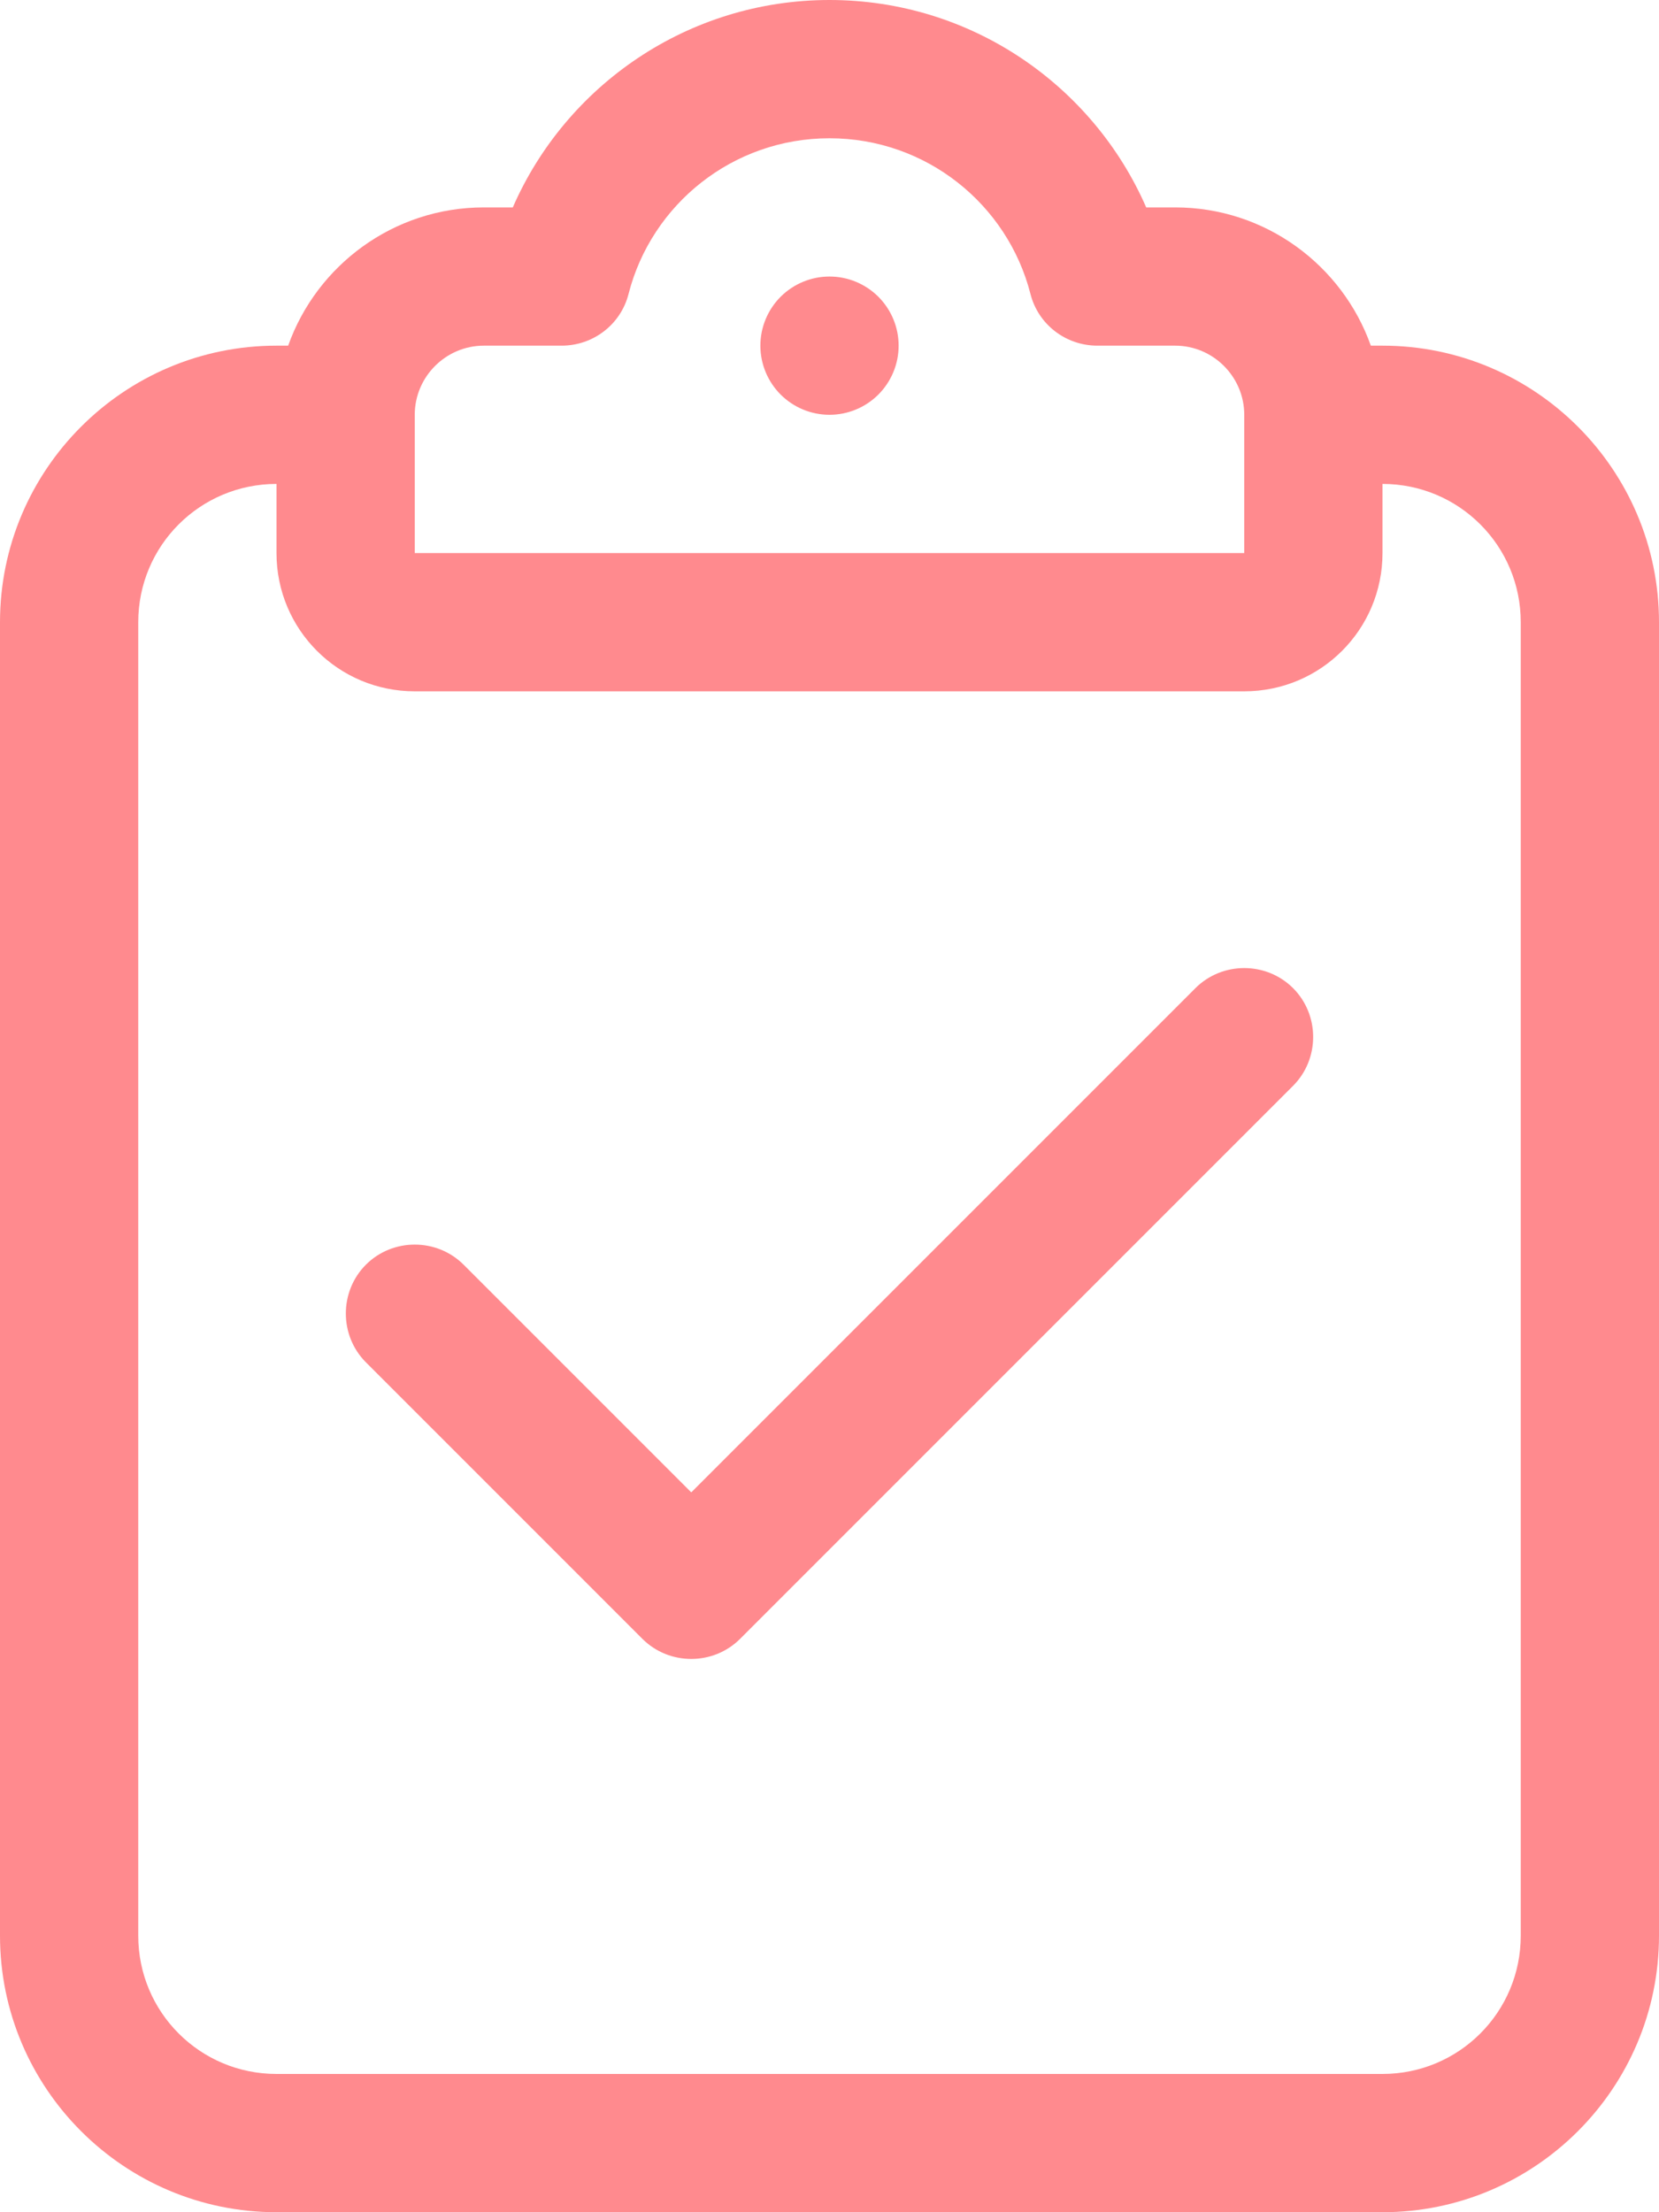 <?xml version="1.0" encoding="UTF-8"?>
<svg xmlns="http://www.w3.org/2000/svg" width="30" height="40" viewBox="0 0 30 40" fill="none">
  <g clip-path="url(#clip0_2775_5811)">
    <path d="M11.367 5.312C11.781 3.695 13.25 2.5 15 2.5C16.75 2.5 18.219 3.695 18.633 5.312C18.773 5.867 19.273 6.25 19.844 6.25H21.25C21.938 6.25 22.5 6.812 22.5 7.5V10H15H7.5V7.5C7.5 6.812 8.062 6.25 8.75 6.25H10.156C10.727 6.25 11.227 5.867 11.367 5.312ZM15 0C12.438 0 10.234 1.547 9.273 3.75H8.75C7.117 3.75 5.727 4.797 5.211 6.25H5C2.242 6.25 0 8.492 0 11.25V35C0 37.758 2.242 40 5 40H25C27.758 40 30 37.758 30 35V11.25C30 8.492 27.758 6.25 25 6.25H24.789C24.273 4.797 22.883 3.75 21.25 3.75H20.727C19.766 1.547 17.562 0 15 0ZM25 8.75C26.383 8.75 27.5 9.867 27.5 11.25V35C27.5 36.383 26.383 37.5 25 37.5H5C3.617 37.5 2.5 36.383 2.5 35V11.25C2.5 9.867 3.617 8.75 5 8.75V10C5 11.383 6.117 12.5 7.5 12.5H15H22.5C23.883 12.5 25 11.383 25 10V8.75ZM16.25 6.25C16.25 5.918 16.118 5.601 15.884 5.366C15.649 5.132 15.332 5 15 5C14.668 5 14.351 5.132 14.116 5.366C13.882 5.601 13.75 5.918 13.75 6.25C13.75 6.582 13.882 6.899 14.116 7.134C14.351 7.368 14.668 7.5 15 7.5C15.332 7.5 15.649 7.368 15.884 7.134C16.118 6.899 16.25 6.582 16.25 6.25ZM23.383 19.633C23.867 19.148 23.867 18.352 23.383 17.867C22.898 17.383 22.102 17.383 21.617 17.867L12.5 26.984L8.383 22.867C7.898 22.383 7.102 22.383 6.617 22.867C6.133 23.352 6.133 24.148 6.617 24.633L11.617 29.633C12.102 30.117 12.898 30.117 13.383 29.633L23.383 19.633Z" fill="#FF8A8E"></path>
  </g>
  <defs>
    <clipPath id="clip0_2775_5811">
      <rect width="30" height="40" fill="white"></rect>
    </clipPath>
  </defs>
</svg>
